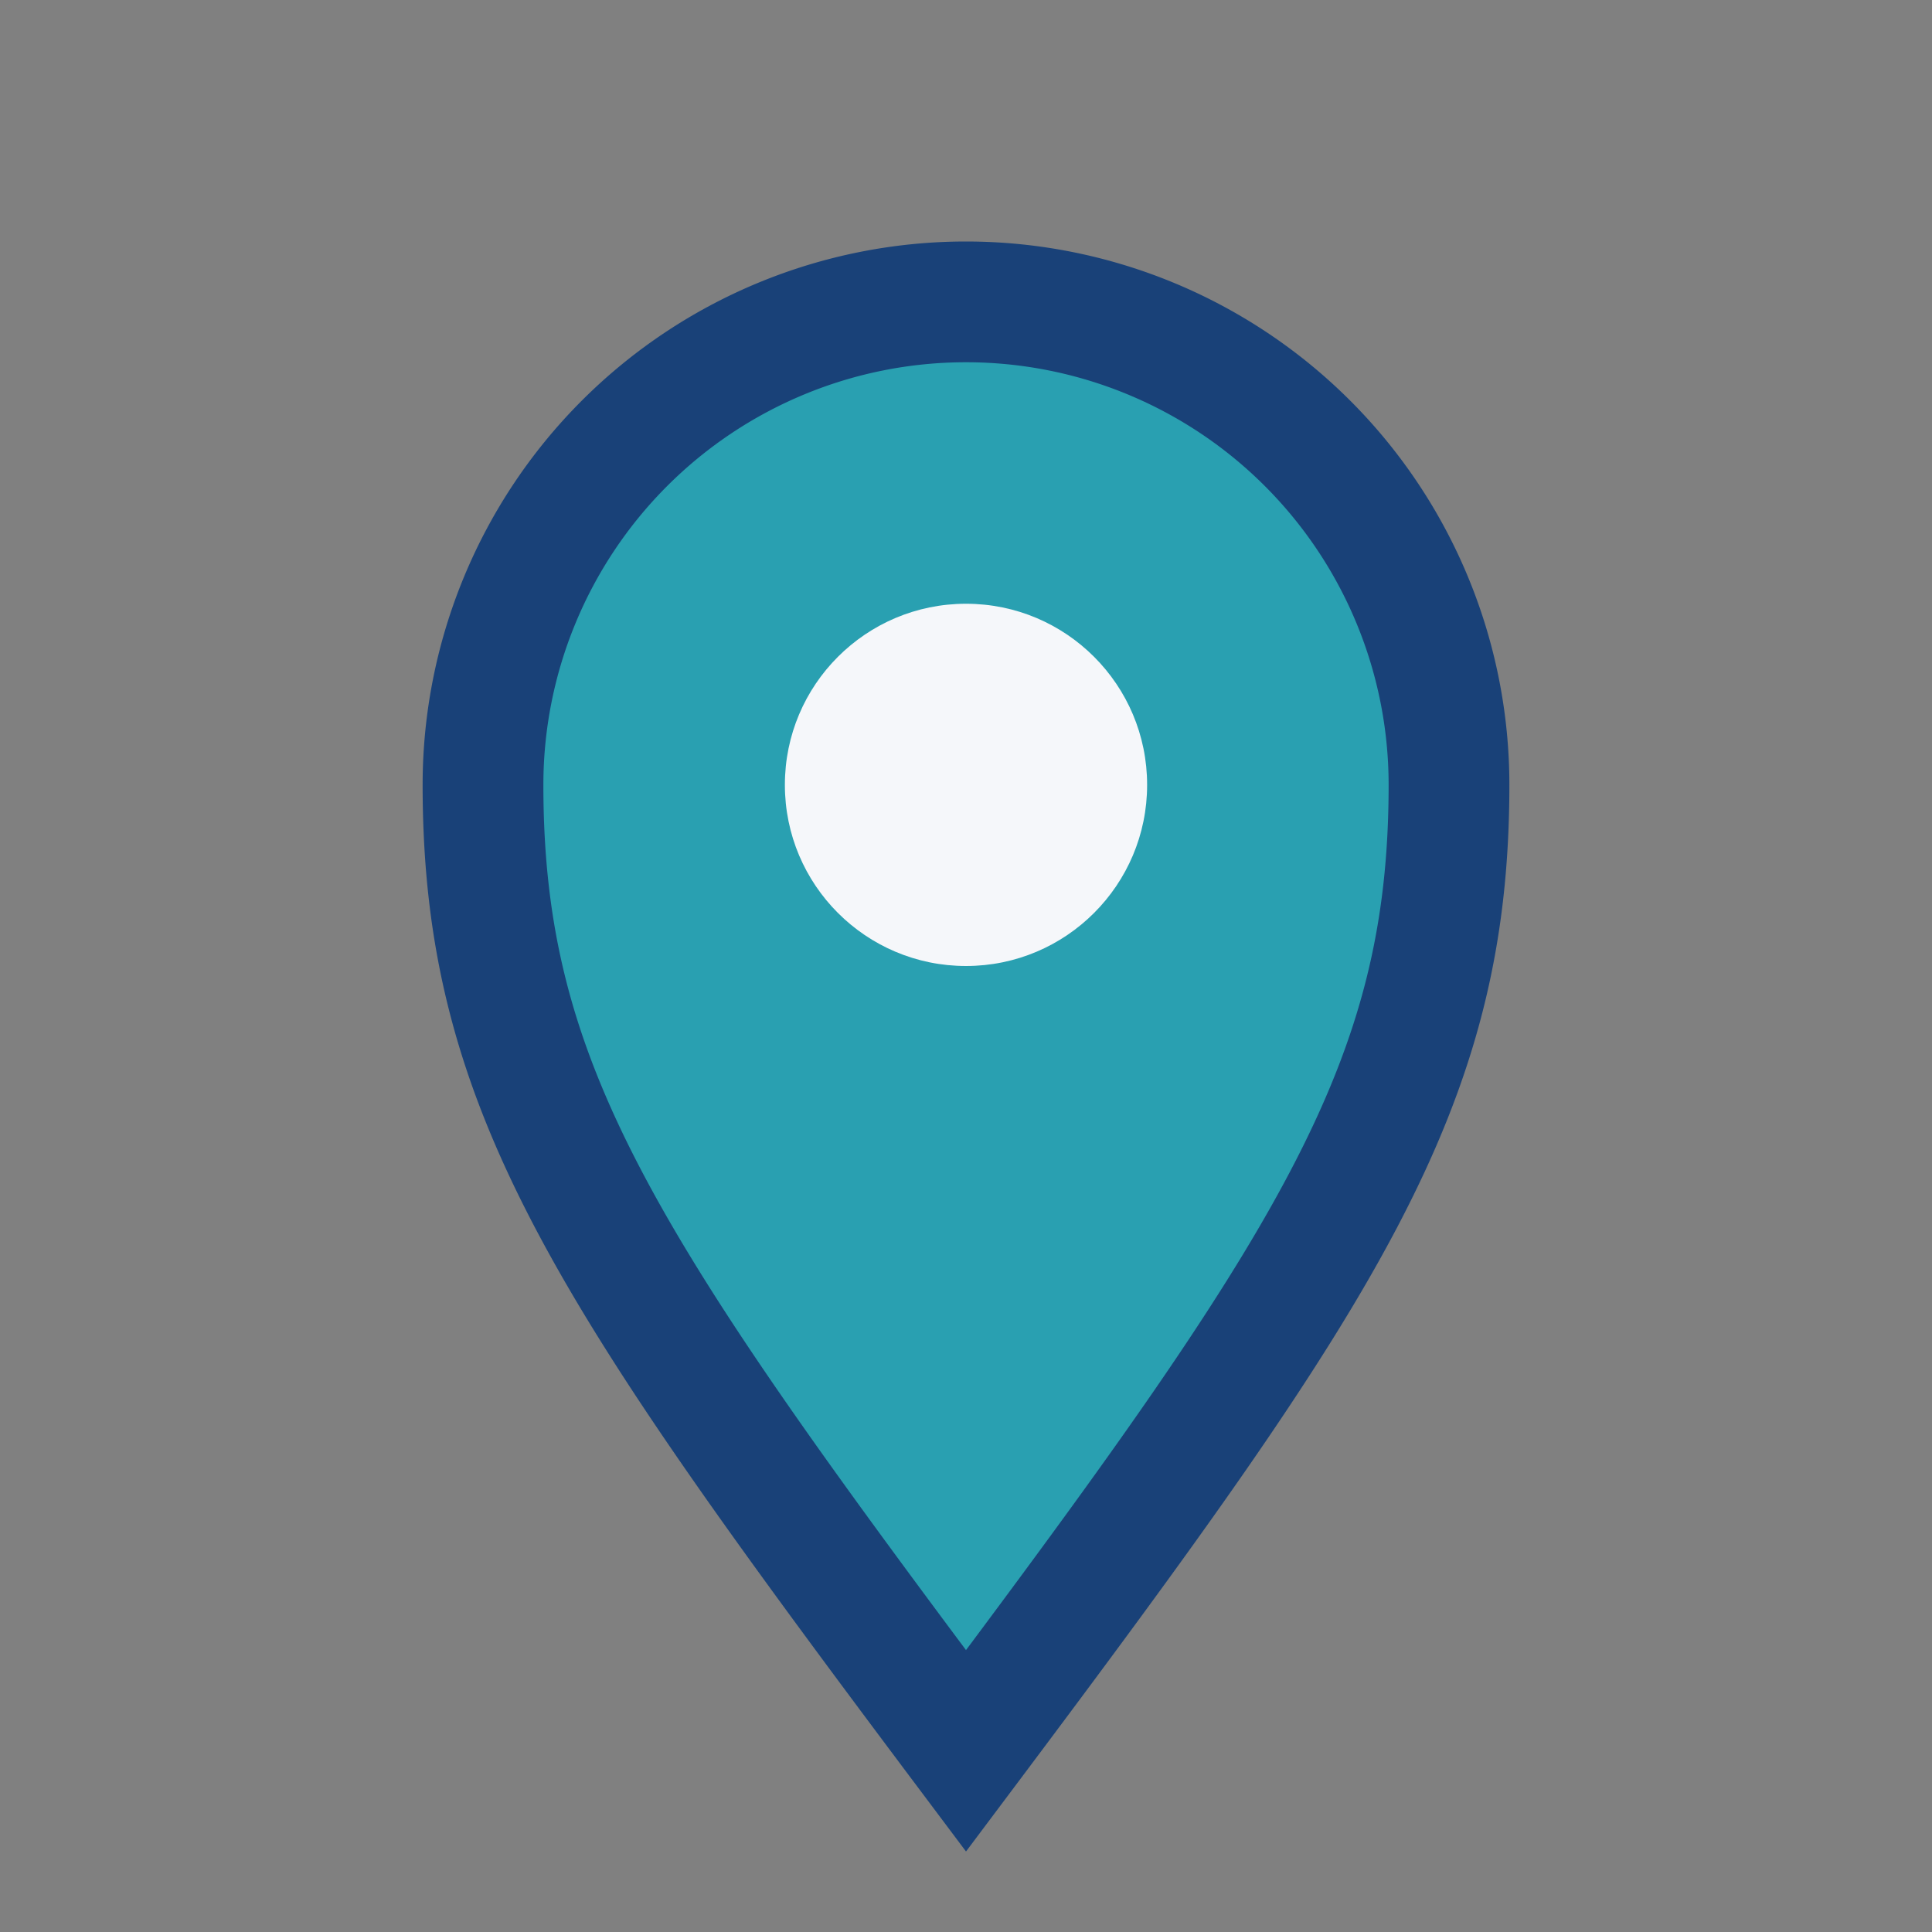 <?xml version="1.0" encoding="UTF-8"?>
<svg xmlns="http://www.w3.org/2000/svg" width="32" height="32" viewBox="0 0 32 32"><rect x="0" y="0" width="32" height="32" fill="#808080" stroke="none"/><path d="M16 29C10 21 8 18 8 13a8 8 0 1 1 16 0c0 5-2 8-8 16z" fill="#29A0B1" stroke="#194178" stroke-width="2"/><circle cx="16" cy="13" r="3" fill="#F5F7FA"/></svg>
